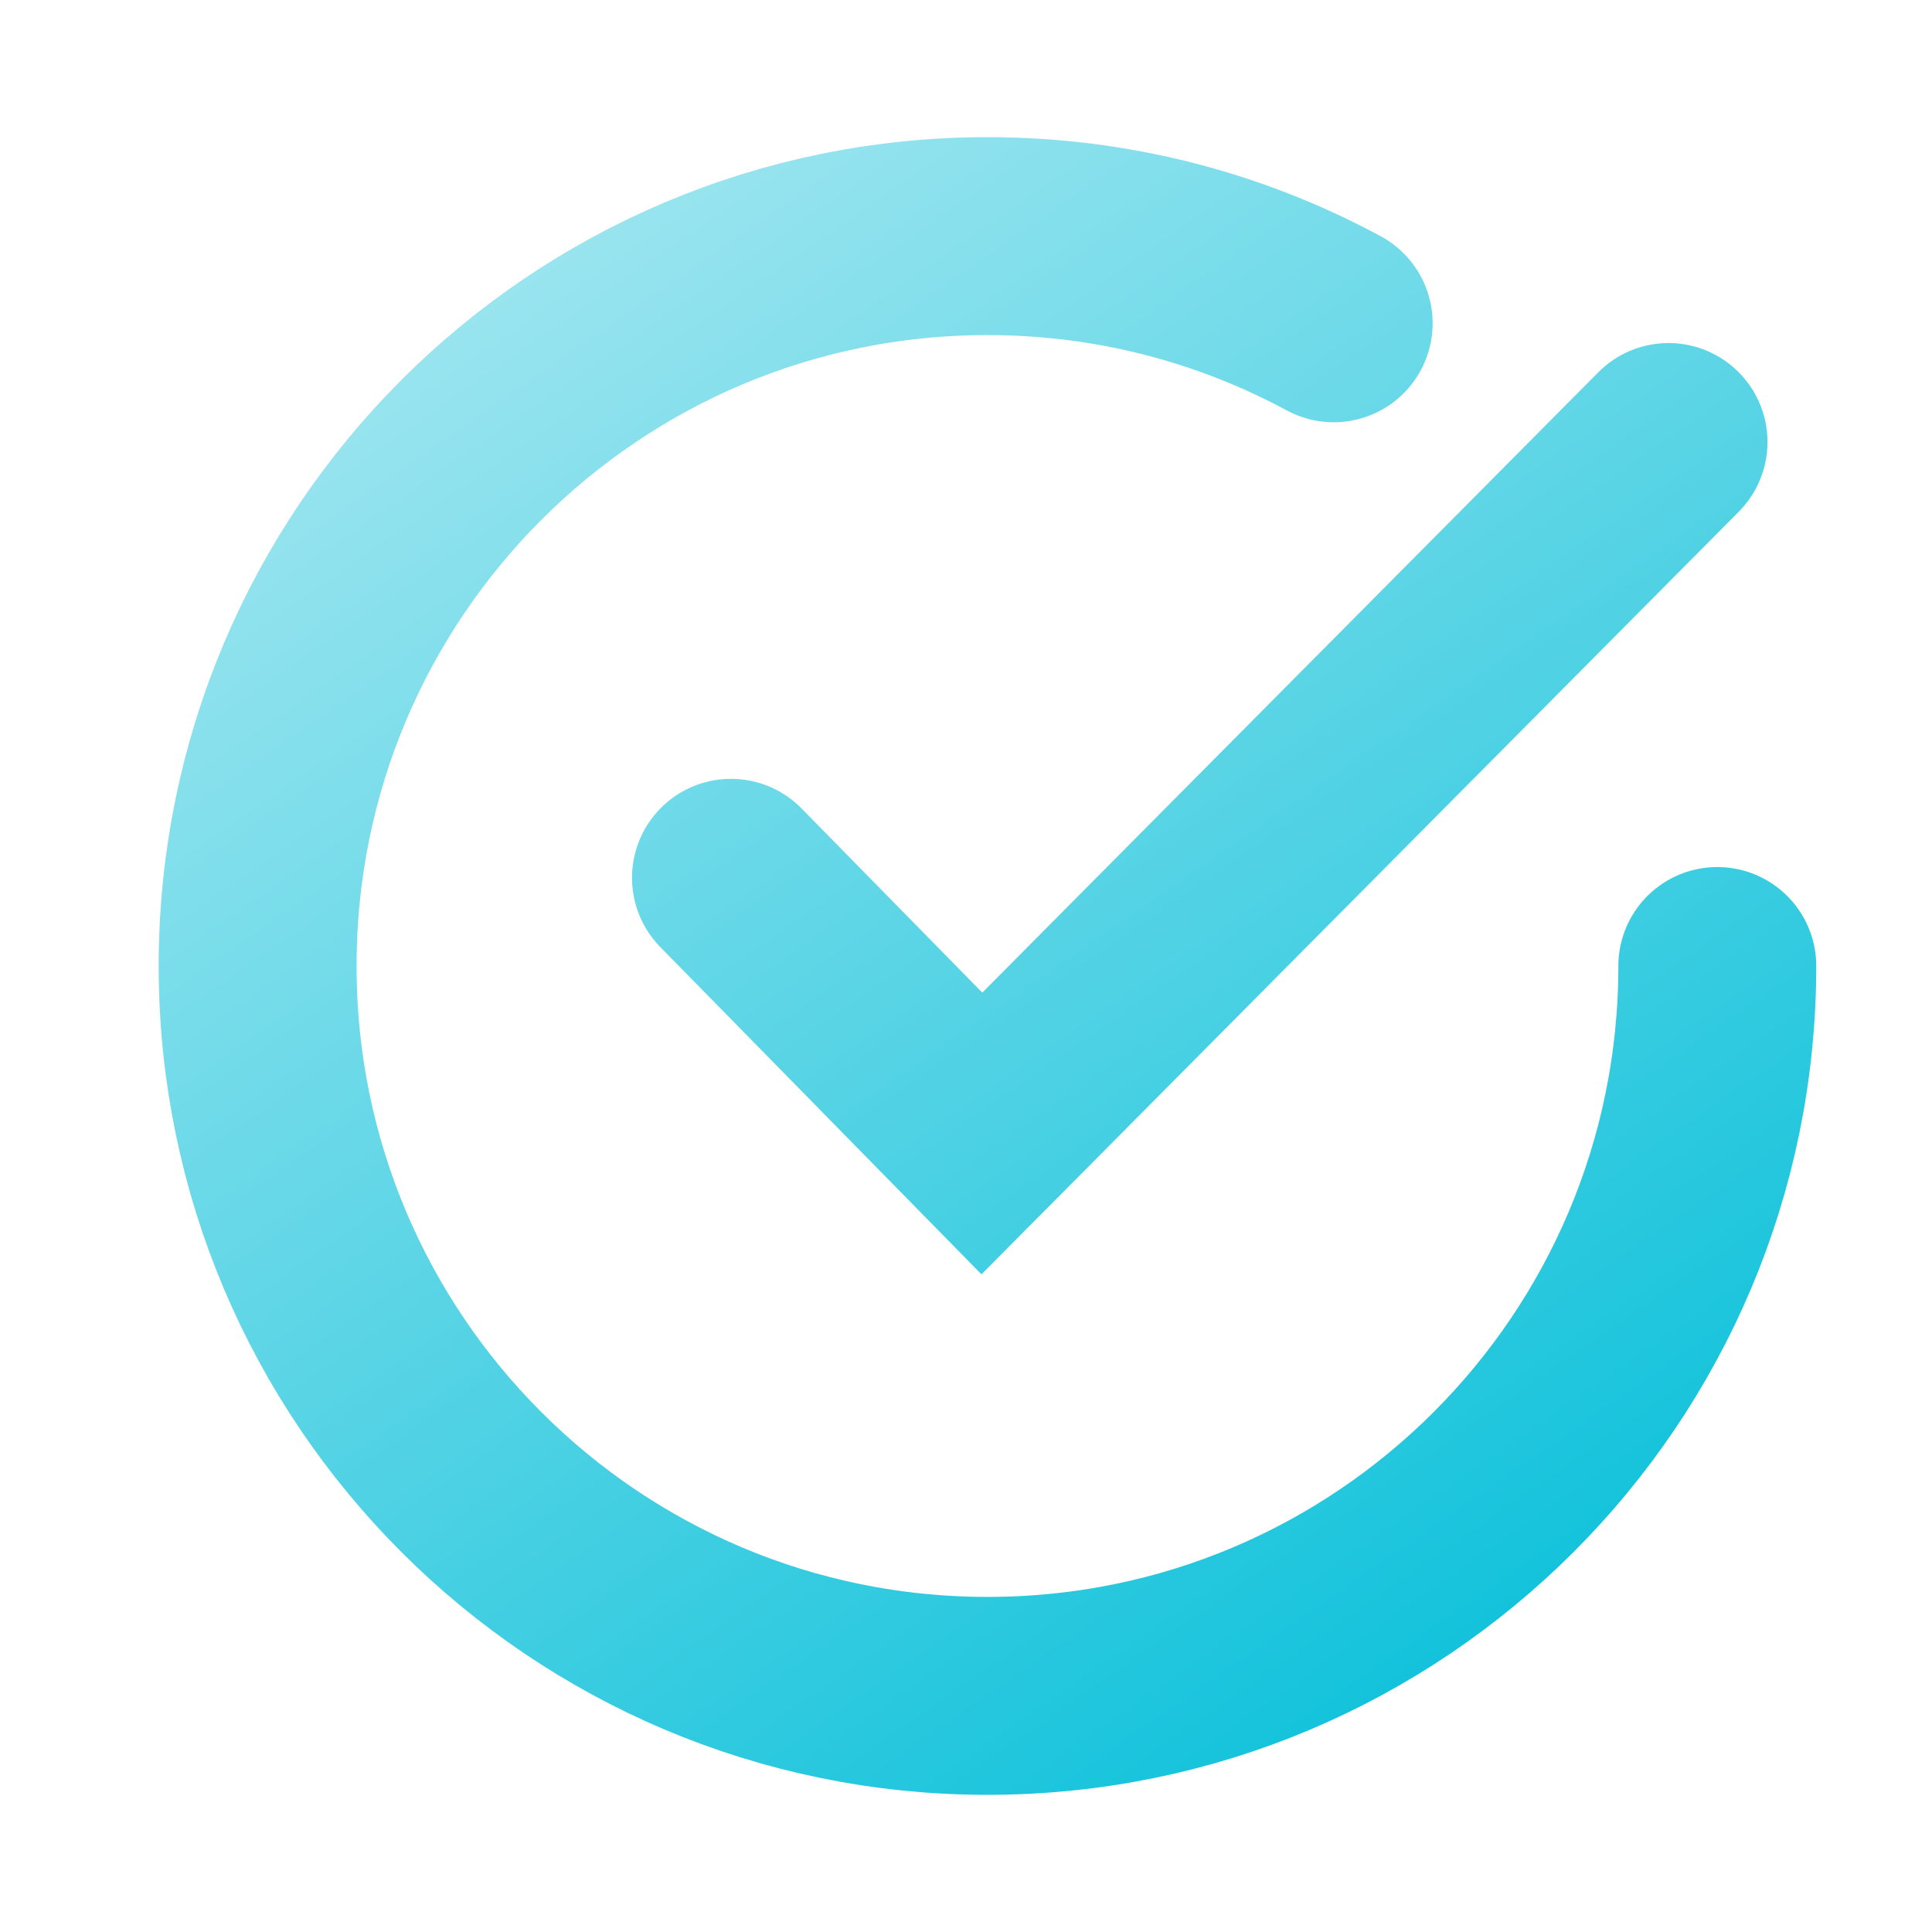 <?xml version="1.0" encoding="UTF-8"?> <svg xmlns="http://www.w3.org/2000/svg" width="32" height="32" viewBox="0 0 32 32" fill="none"> <path d="M28.444 16C28.444 22.677 23.032 28.089 16.356 28.089C9.679 28.089 4.267 22.677 4.267 16C4.267 9.324 9.679 3.911 16.356 3.911C18.431 3.911 20.384 4.434 22.09 5.355M12.107 14.539L16.263 18.774L27.636 7.321" stroke="url(#paint0_linear_293_2163)" stroke-width="3.278" stroke-linecap="round"></path> <defs> <linearGradient id="paint0_linear_293_2163" x1="4.267" y1="3.911" x2="23.467" y2="31.645" gradientUnits="userSpaceOnUse"> <stop stop-color="#A7E8F1"></stop> <stop offset="1" stop-color="#04BFD9"></stop> </linearGradient> </defs> </svg> 